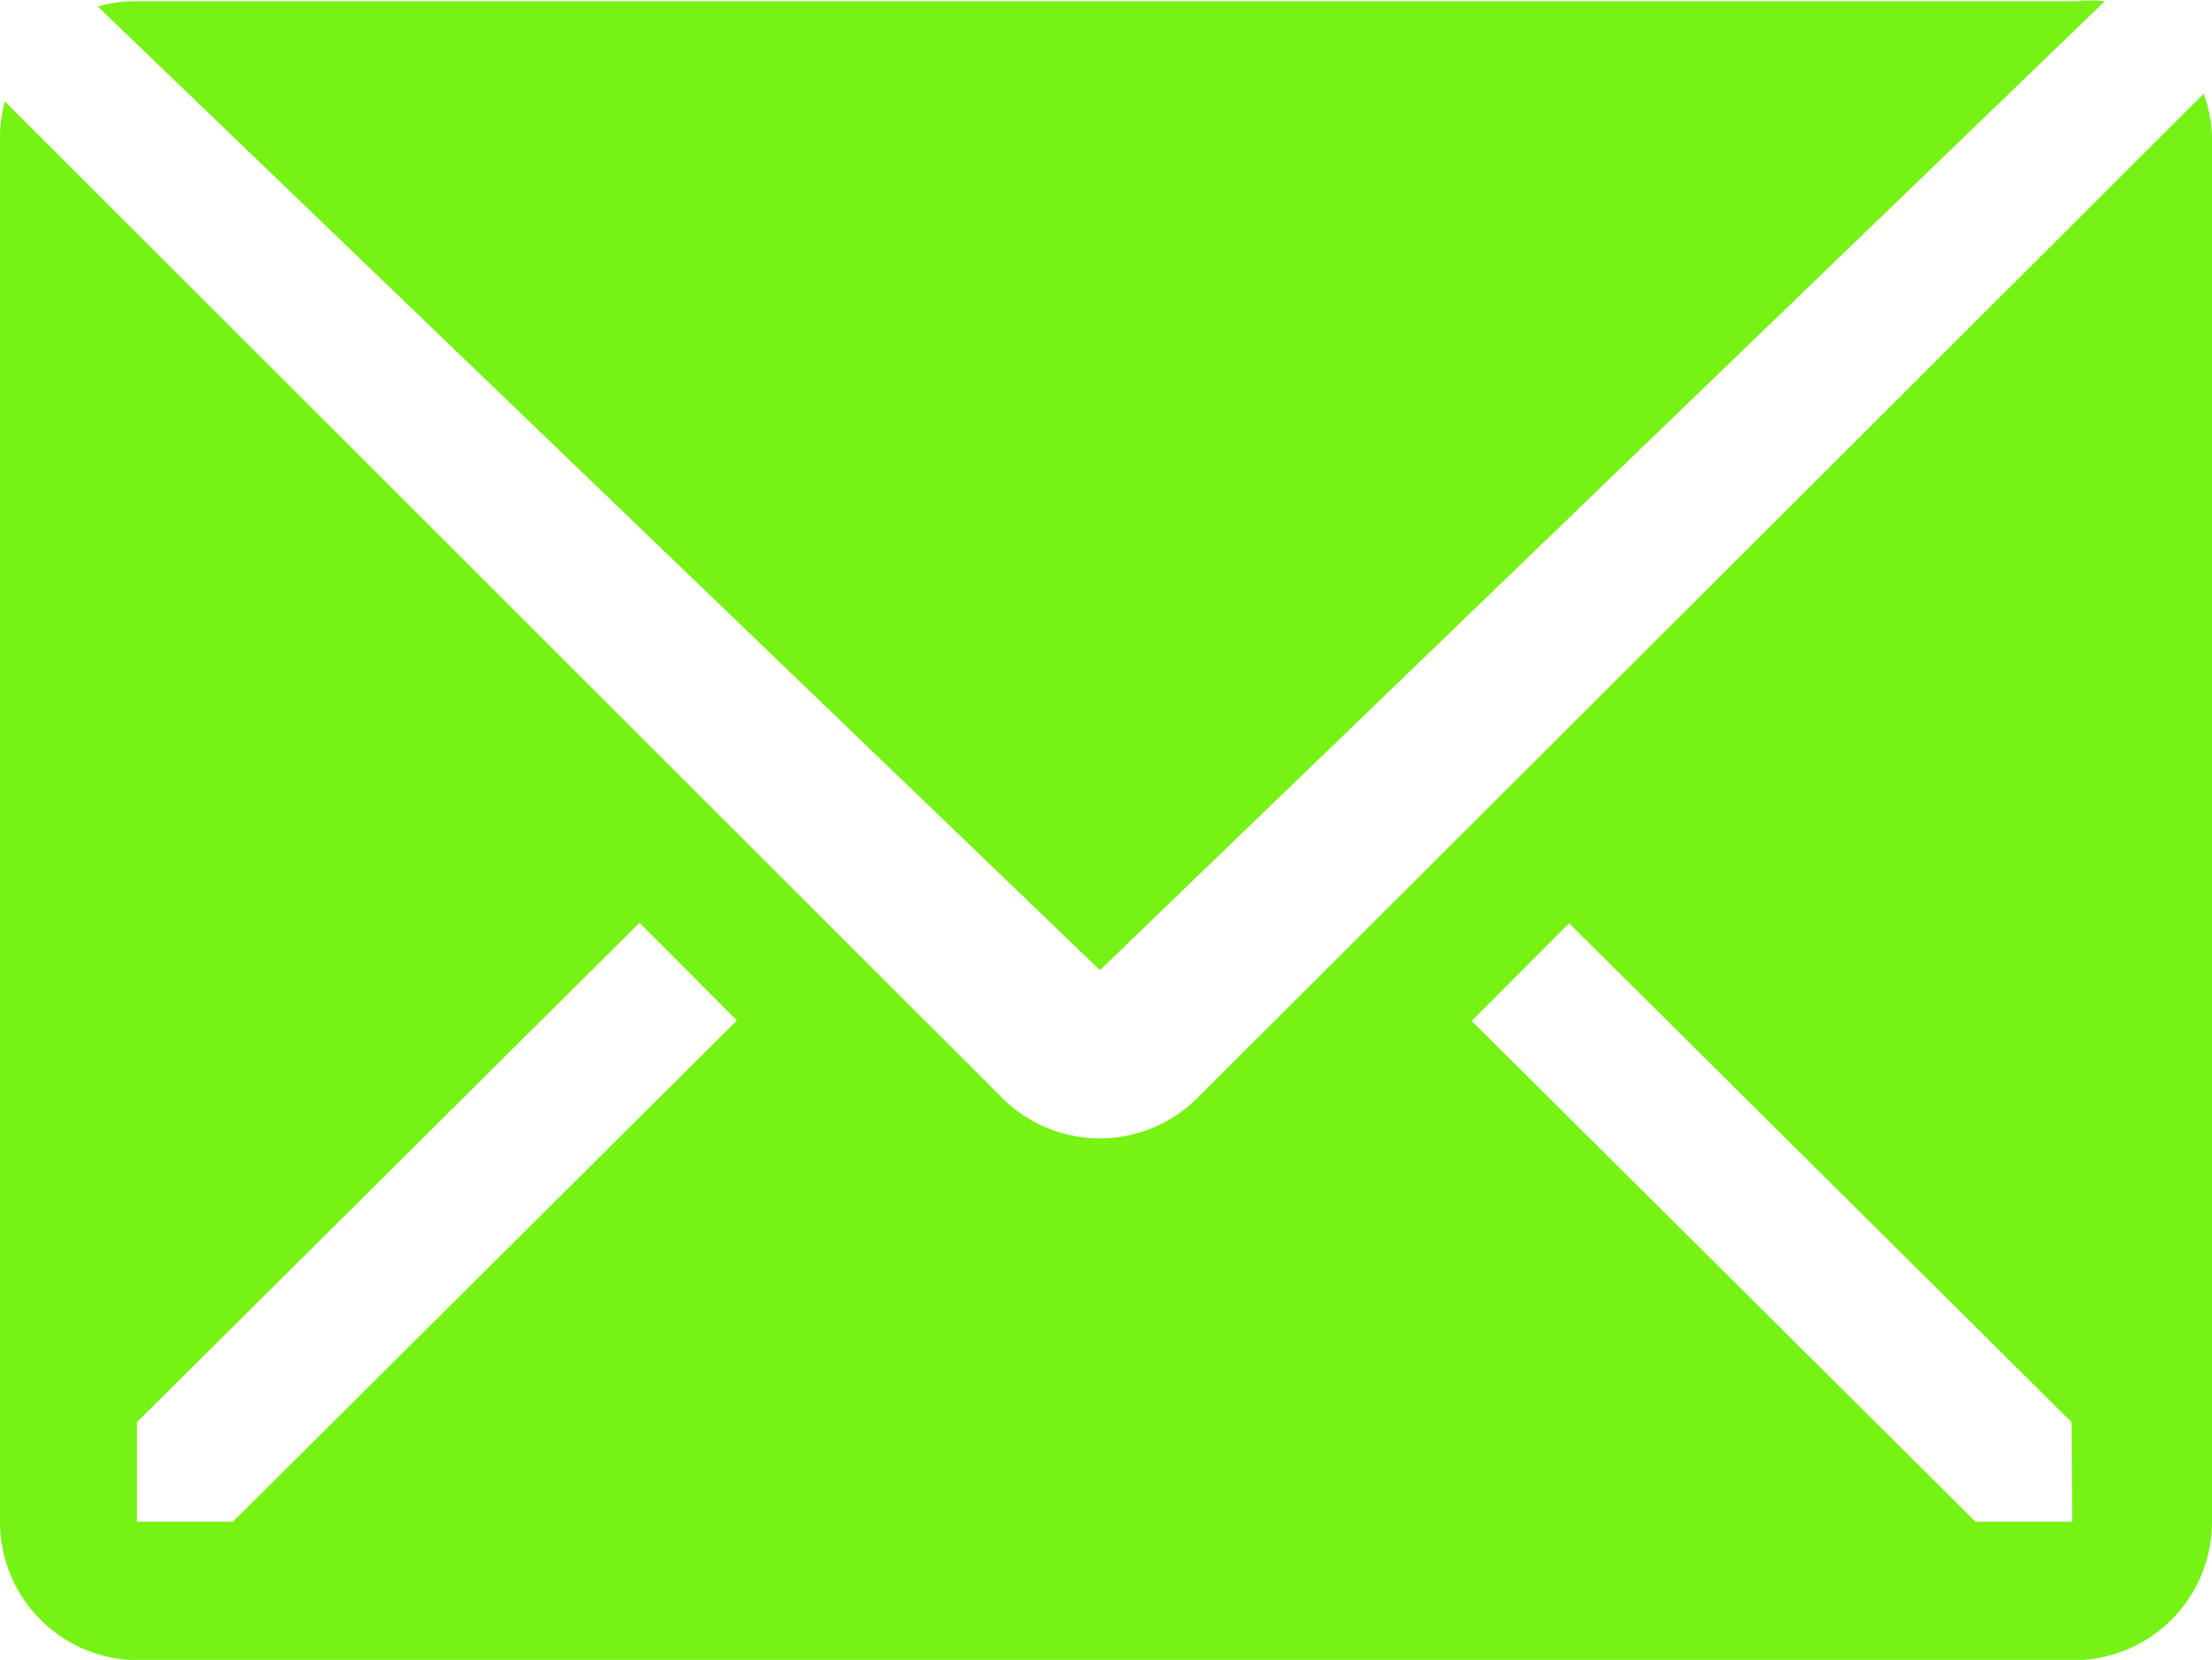 <svg xmlns="http://www.w3.org/2000/svg" width="20" height="15.007" viewBox="0 0 20 15.007">
  <g id="email-solid" transform="translate(-1.93 -5.989)">
    <path id="Path_24619" data-name="Path 24619" d="M21.537,6a1.3,1.3,0,0,0-.257,0H3.722a1.3,1.3,0,0,0-.332.048l9.061,8.712Z" transform="translate(-0.576)" fill="#76f214"/>
    <path id="Path_24620" data-name="Path 24620" d="M21.855,7.39l-9.1,9.08a1.248,1.248,0,0,1-1.762,0L1.974,7.459a1.255,1.255,0,0,0-.044.313V20.3a1.251,1.251,0,0,0,1.25,1.252h17.5A1.251,1.251,0,0,0,21.93,20.3V7.772a1.255,1.255,0,0,0-.075-.382ZM4.036,20.3H3.168v-.9l4.544-4.515.881.883Zm16.631,0h-.875l-4.556-4.528.881-.883L20.661,19.4Z" transform="translate(0 -0.553)" fill="#76f214"/>
  </g>
</svg>
